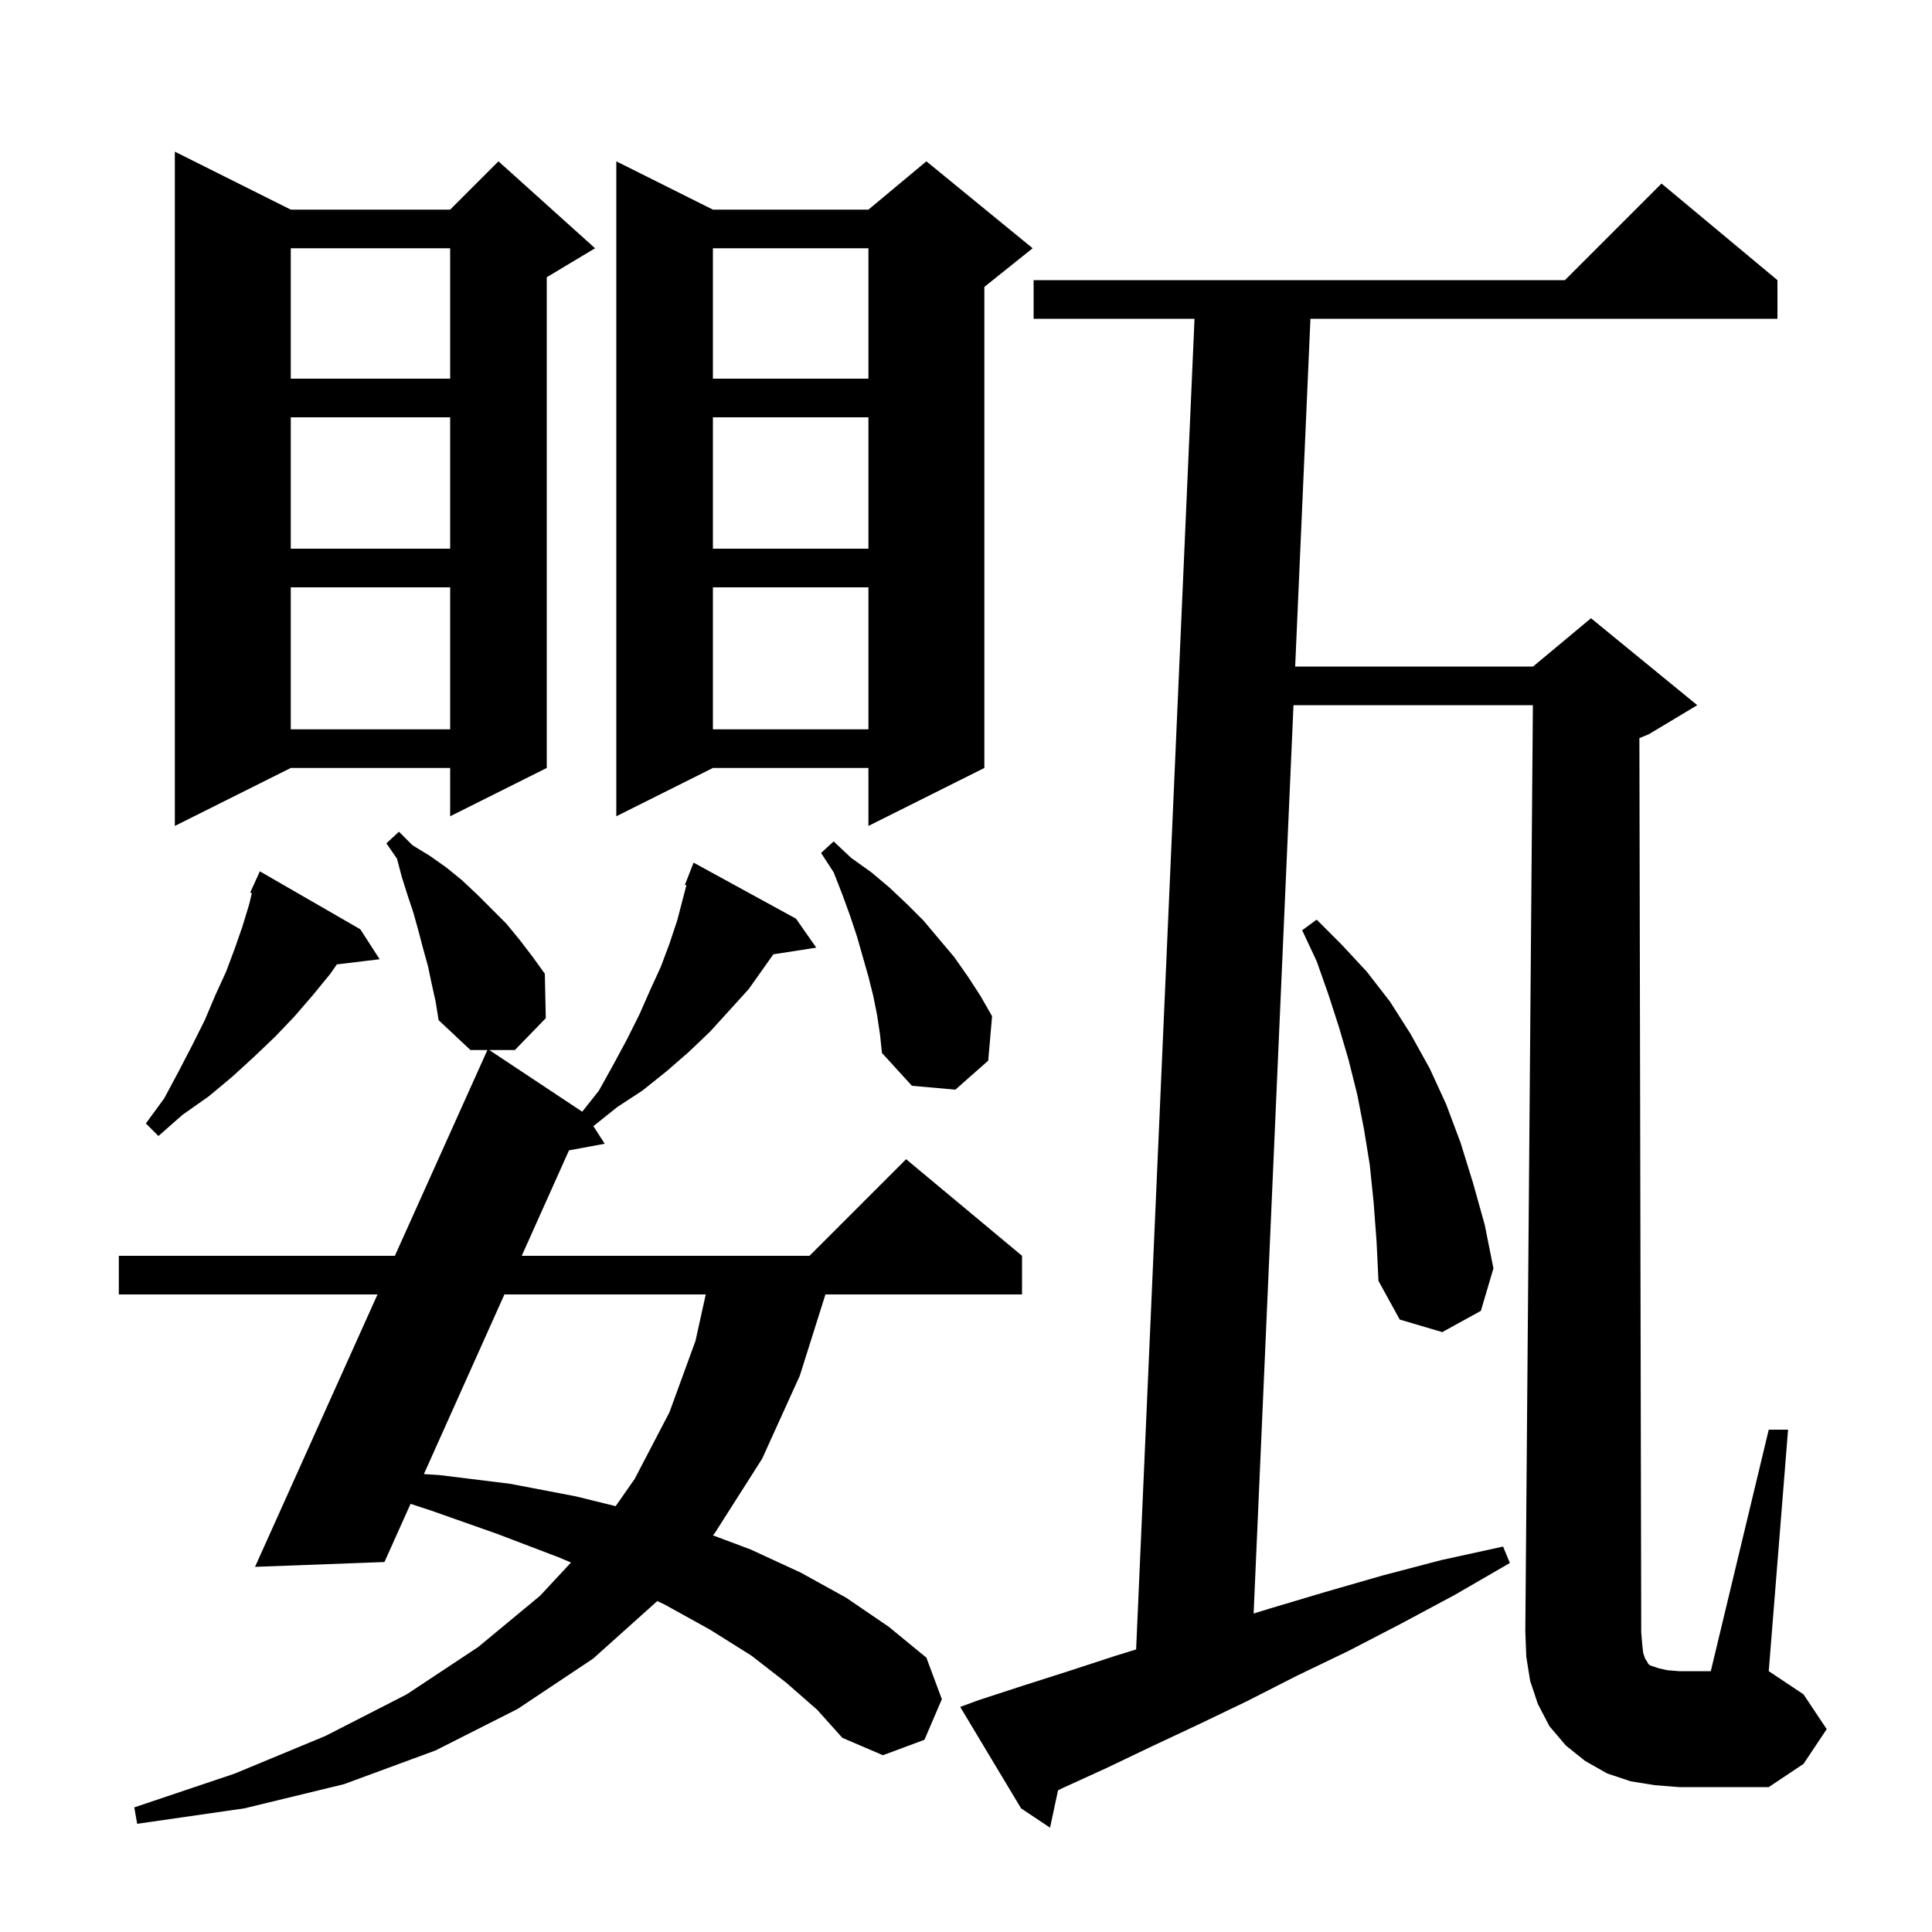 <svg xmlns="http://www.w3.org/2000/svg" xmlns:xlink="http://www.w3.org/1999/xlink" version="1.1" baseProfile="full" viewBox="0 0 200 200" width="200" height="200"><g fill="currentColor"><path d="M 170.1 171.1 L 170.3 171.7 L 170.5 172.0 L 170.6 172.2 L 170.8 172.4 L 171.7 172.7 L 172.6 172.9 L 173.8 173.0 L 177.1 173.0 L 183.1 148.0 L 185.1 148.0 L 183.1 173.0 L 186.7 175.4 L 189.1 179.0 L 186.7 182.6 L 183.1 185.0 L 173.8 185.0 L 171.3 184.8 L 168.8 184.4 L 166.4 183.6 L 164.1 182.3 L 162.1 180.7 L 160.4 178.7 L 159.2 176.4 L 158.4 174.0 L 158.0 171.5 L 157.9 168.9 L 158.684 73.0 L 133.901 73.0 L 129.774 167.033 L 131.5 166.5 L 137.2 164.8 L 143.1 163.1 L 149.2 161.5 L 155.6 160.1 L 156.3 161.8 L 150.6 165.1 L 145.0 168.1 L 139.6 170.9 L 134.2 173.5 L 129.1 176.1 L 124.1 178.5 L 119.2 180.8 L 114.6 183.0 L 110.0 185.1 L 109.529 185.33 L 108.7 189.2 L 105.7 187.2 L 99.4 176.7 L 101.3 176.0 L 105.9 174.5 L 110.6 173.0 L 115.5 171.4 L 117.611 170.75 L 123.656 33.0 L 107.0 33.0 L 107.0 29.0 L 162.0 29.0 L 172.0 19.0 L 184.0 29.0 L 184.0 33.0 L 135.656 33.0 L 134.076 69.0 L 158.7 69.0 L 164.7 64.0 L 175.7 73.0 L 170.7 76.0 L 169.709 76.413 L 169.9 169.0 L 170.0 170.2 Z M 81.4 174.2 L 77.8 171.4 L 73.5 168.7 L 68.8 166.1 L 68.041 165.742 L 61.4 171.7 L 53.6 176.9 L 45.1 181.2 L 35.6 184.7 L 25.3 187.2 L 14.2 188.8 L 13.9 187.1 L 24.3 183.6 L 33.7 179.7 L 42.1 175.4 L 49.5 170.5 L 55.9 165.2 L 59.11 161.752 L 57.8 161.2 L 51.5 158.8 L 44.7 156.4 L 42.5 155.677 L 39.8 161.7 L 26.4 162.2 L 39.079 134.0 L 12.3 134.0 L 12.3 130.0 L 40.878 130.0 L 50.455 108.7 L 48.7 108.7 L 45.4 105.6 L 45.1 103.7 L 44.7 101.9 L 44.3 100.0 L 43.8 98.2 L 43.3 96.3 L 42.8 94.5 L 42.2 92.7 L 41.6 90.8 L 41.1 88.9 L 40.0 87.3 L 41.3 86.1 L 42.7 87.5 L 44.5 88.6 L 46.2 89.8 L 47.8 91.1 L 49.4 92.6 L 52.4 95.6 L 53.8 97.3 L 55.1 99.0 L 56.4 100.8 L 56.5 105.4 L 53.3 108.7 L 50.651 108.7 L 60.272 115.083 L 62.0 112.9 L 63.5 110.2 L 64.9 107.6 L 66.2 105.0 L 67.3 102.5 L 68.4 100.1 L 69.3 97.7 L 70.1 95.3 L 71.053 91.647 L 70.9 91.6 L 71.8 89.3 L 82.4 95.1 L 84.5 98.1 L 80.058 98.789 L 77.5 102.4 L 73.5 106.8 L 71.3 108.9 L 69.0 110.9 L 66.5 112.9 L 63.9 114.6 L 61.426 116.58 L 62.6 118.4 L 58.903 119.085 L 54.01 130.0 L 83.8 130.0 L 93.8 120.0 L 105.8 130.0 L 105.8 134.0 L 85.448 134.0 L 82.8 142.4 L 78.9 151.0 L 74.0 158.7 L 73.8 158.938 L 77.7 160.4 L 82.9 162.8 L 87.6 165.4 L 92.0 168.4 L 95.9 171.6 L 97.5 175.9 L 95.7 180.1 L 91.4 181.7 L 87.2 179.9 L 84.6 177.0 Z M 52.217 134.0 L 43.881 152.596 L 45.5 152.7 L 52.8 153.6 L 59.6 154.9 L 63.732 155.917 L 65.7 153.1 L 69.3 146.2 L 72.0 138.8 L 73.059 134.0 Z M 142.2 124.5 L 141.8 120.6 L 141.2 116.9 L 140.5 113.3 L 139.6 109.7 L 138.6 106.3 L 137.5 102.9 L 136.3 99.5 L 134.8 96.3 L 136.3 95.2 L 138.9 97.8 L 141.5 100.6 L 143.9 103.7 L 146.0 107.0 L 148.0 110.6 L 149.7 114.3 L 151.2 118.3 L 152.5 122.5 L 153.7 126.8 L 154.6 131.3 L 153.3 135.7 L 149.3 137.9 L 144.9 136.6 L 142.7 132.6 L 142.5 128.5 Z M 37.3 96.2 L 39.3 99.3 L 34.872 99.834 L 34.2 100.8 L 32.4 103.0 L 30.5 105.2 L 28.5 107.3 L 26.3 109.4 L 24.0 111.5 L 21.6 113.5 L 18.9 115.4 L 16.4 117.6 L 15.1 116.3 L 17.0 113.7 L 18.5 110.9 L 19.9 108.2 L 21.2 105.6 L 22.3 103.0 L 23.4 100.6 L 24.3 98.2 L 25.1 95.9 L 25.8 93.6 L 26.072 92.457 L 25.9 92.4 L 26.29 91.542 L 26.3 91.5 L 26.308 91.503 L 26.9 90.2 Z M 90.8 105.1 L 90.4 103.1 L 89.9 101.1 L 88.7 96.9 L 88.0 94.8 L 87.2 92.6 L 86.3 90.3 L 85.0 88.3 L 86.3 87.1 L 88.1 88.8 L 90.2 90.3 L 92.1 91.9 L 93.9 93.6 L 95.6 95.3 L 98.8 99.1 L 100.2 101.1 L 101.5 103.1 L 102.7 105.2 L 102.3 109.8 L 98.9 112.8 L 94.4 112.4 L 91.3 109.0 L 91.1 107.1 Z M 30.1 21.7 L 46.6 21.7 L 51.6 16.7 L 61.6 25.7 L 56.6 28.7 L 56.6 79.5 L 46.6 84.5 L 46.6 79.5 L 30.1 79.5 L 18.1 85.5 L 18.1 15.7 Z M 106.9 25.7 L 101.9 29.7 L 101.9 79.5 L 89.9 85.5 L 89.9 79.5 L 73.8 79.5 L 63.8 84.5 L 63.8 16.7 L 73.8 21.7 L 89.9 21.7 L 95.9 16.7 Z M 73.8 60.8 L 73.8 75.5 L 89.9 75.5 L 89.9 60.8 Z M 30.1 60.8 L 30.1 75.5 L 46.6 75.5 L 46.6 60.8 Z M 73.8 43.2 L 73.8 56.8 L 89.9 56.8 L 89.9 43.2 Z M 30.1 43.2 L 30.1 56.8 L 46.6 56.8 L 46.6 43.2 Z M 73.8 25.7 L 73.8 39.2 L 89.9 39.2 L 89.9 25.7 Z M 30.1 25.7 L 30.1 39.2 L 46.6 39.2 L 46.6 25.7 Z "/></g></svg>